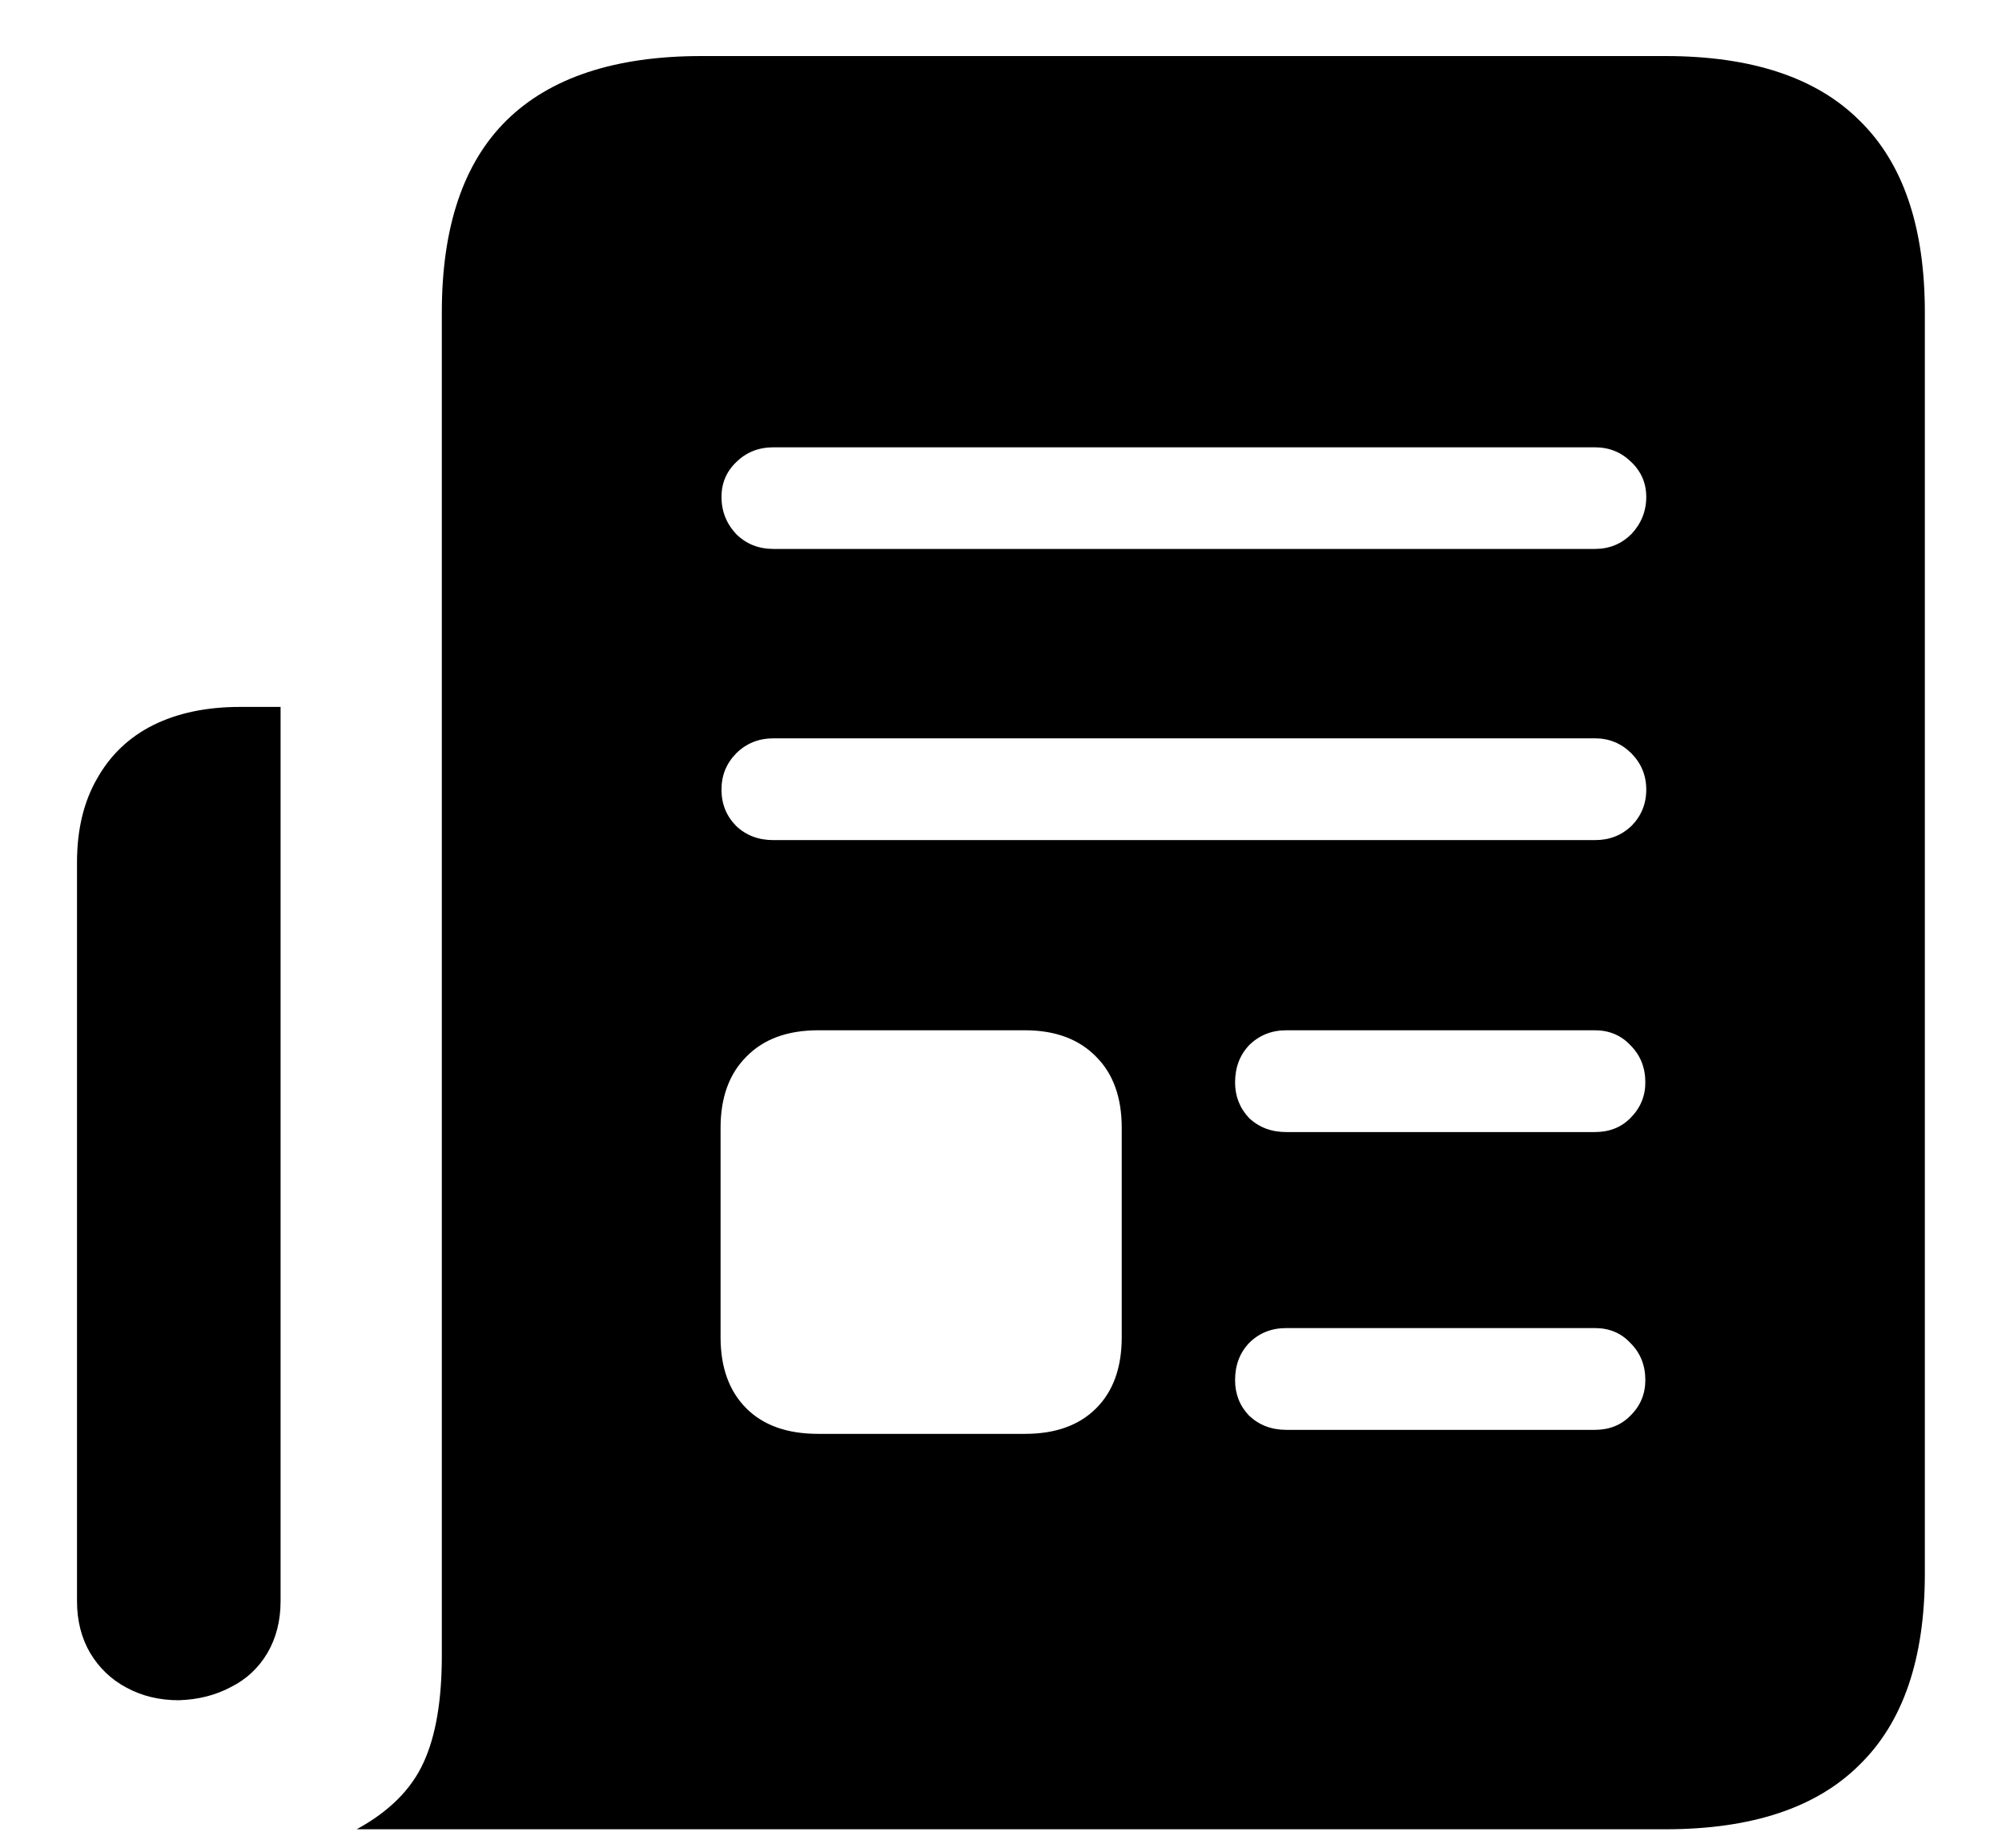 <svg width="13" height="12" viewBox="0 0 13 12" fill="none" xmlns="http://www.w3.org/2000/svg">
<path d="M0.5 5.601C0.5 5.39 0.543 5.209 0.629 5.059C0.715 4.905 0.837 4.788 0.995 4.709C1.152 4.631 1.34 4.591 1.559 4.591H1.822V10.398C1.822 10.526 1.793 10.639 1.736 10.736C1.679 10.832 1.6 10.906 1.5 10.956C1.399 11.01 1.286 11.038 1.161 11.042C1.036 11.042 0.923 11.015 0.823 10.961C0.722 10.908 0.644 10.832 0.586 10.736C0.529 10.639 0.5 10.526 0.5 10.398V5.601ZM2.316 11.88C2.527 11.765 2.672 11.62 2.751 11.445C2.83 11.273 2.869 11.042 2.869 10.752V2.029C2.869 1.474 3.009 1.059 3.288 0.783C3.571 0.504 3.993 0.364 4.556 0.364H10.813C11.375 0.364 11.796 0.504 12.075 0.783C12.358 1.059 12.499 1.474 12.499 2.029V10.22C12.499 10.772 12.358 11.185 12.075 11.461C11.796 11.74 11.375 11.88 10.813 11.88H2.316ZM5.023 3.565H10.356C10.45 3.565 10.528 3.533 10.593 3.469C10.657 3.401 10.69 3.32 10.69 3.227C10.69 3.138 10.657 3.062 10.593 3.001C10.528 2.937 10.45 2.905 10.356 2.905H5.023C4.926 2.905 4.846 2.937 4.781 3.001C4.717 3.062 4.685 3.138 4.685 3.227C4.685 3.32 4.717 3.401 4.781 3.469C4.846 3.533 4.926 3.565 5.023 3.565ZM5.023 5.456H10.356C10.45 5.456 10.528 5.426 10.593 5.365C10.657 5.3 10.69 5.222 10.69 5.128C10.69 5.035 10.657 4.957 10.593 4.892C10.528 4.828 10.45 4.795 10.356 4.795H5.023C4.926 4.795 4.846 4.828 4.781 4.892C4.717 4.957 4.685 5.035 4.685 5.128C4.685 5.222 4.717 5.3 4.781 5.365C4.846 5.426 4.926 5.456 5.023 5.456ZM8.353 7.352H10.356C10.45 7.352 10.527 7.322 10.587 7.261C10.652 7.196 10.684 7.119 10.684 7.03C10.684 6.933 10.652 6.853 10.587 6.788C10.527 6.724 10.45 6.691 10.356 6.691H8.353C8.256 6.691 8.176 6.724 8.111 6.788C8.05 6.853 8.02 6.933 8.02 7.03C8.02 7.119 8.05 7.196 8.111 7.261C8.176 7.322 8.256 7.352 8.353 7.352ZM8.353 9.286H10.356C10.45 9.286 10.527 9.255 10.587 9.194C10.652 9.13 10.684 9.053 10.684 8.963C10.684 8.867 10.652 8.786 10.587 8.722C10.527 8.657 10.45 8.625 10.356 8.625H8.353C8.256 8.625 8.176 8.657 8.111 8.722C8.05 8.786 8.02 8.867 8.02 8.963C8.02 9.053 8.05 9.13 8.111 9.194C8.176 9.255 8.256 9.286 8.353 9.286ZM5.313 9.312H6.656C6.853 9.312 7.007 9.257 7.118 9.146C7.229 9.035 7.284 8.881 7.284 8.684V7.325C7.284 7.128 7.229 6.974 7.118 6.863C7.007 6.749 6.853 6.691 6.656 6.691H5.313C5.112 6.691 4.957 6.749 4.846 6.863C4.735 6.974 4.679 7.128 4.679 7.325V8.684C4.679 8.881 4.735 9.035 4.846 9.146C4.957 9.257 5.112 9.312 5.313 9.312Z" fill="black"/>
</svg>
